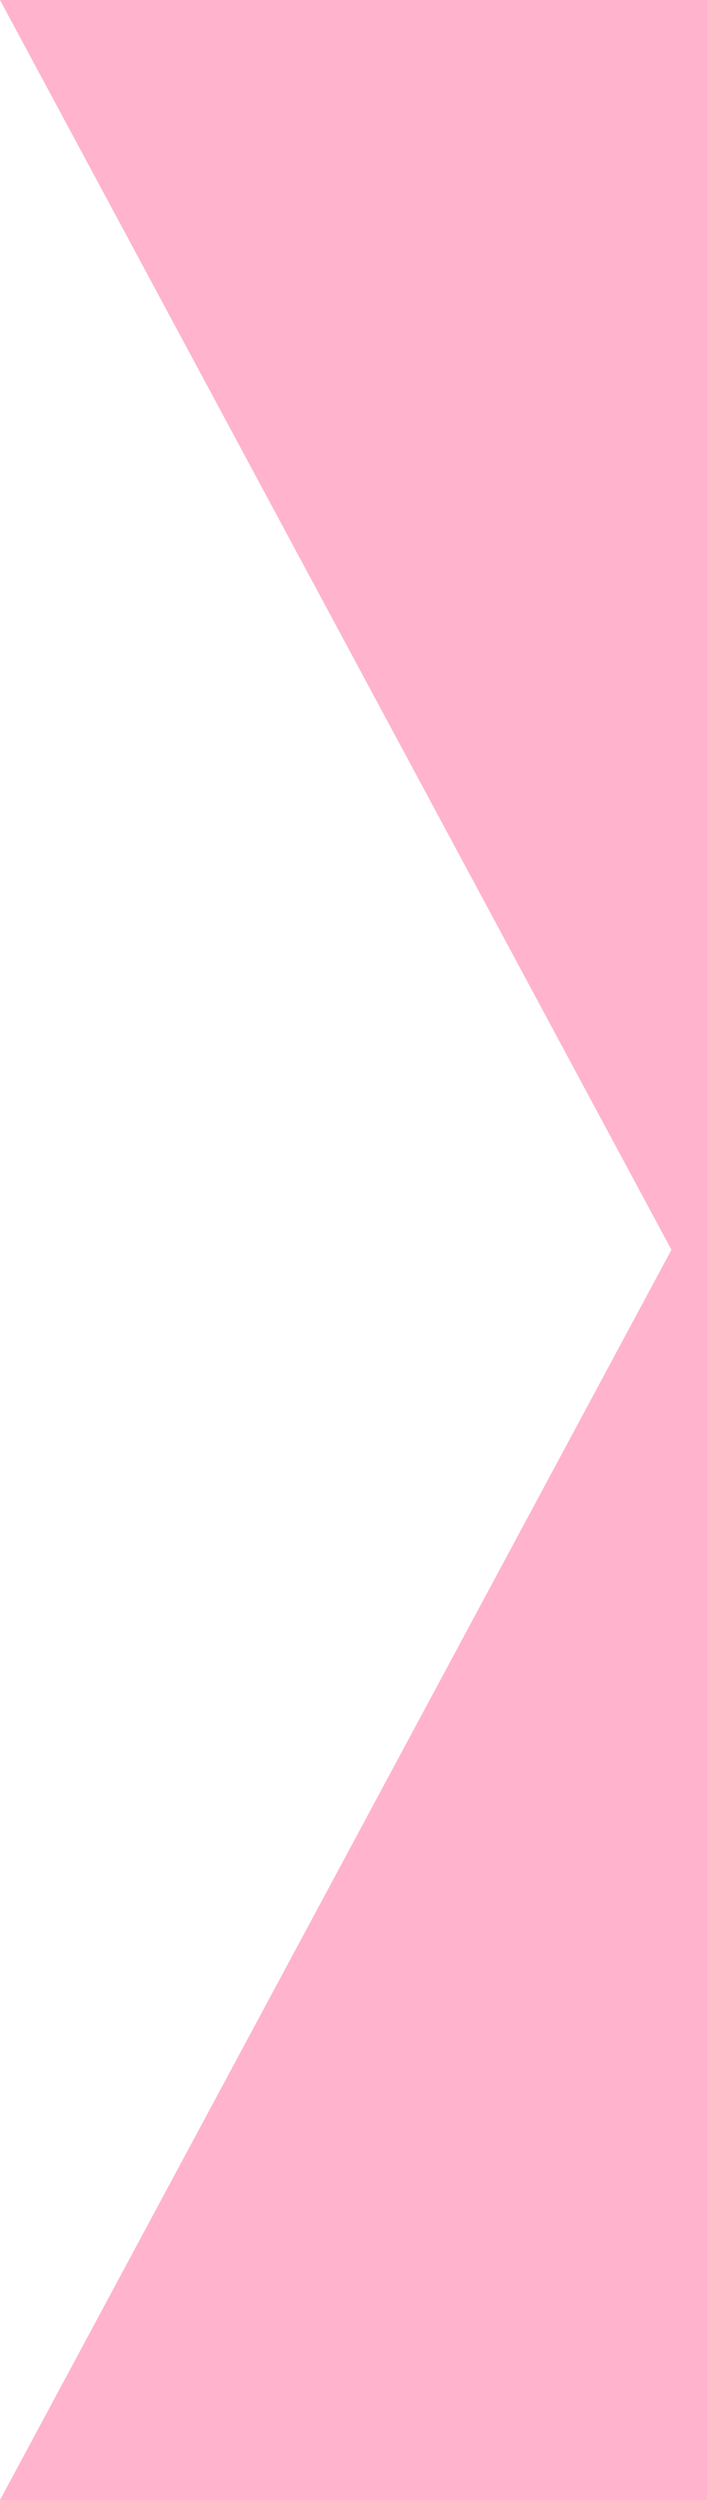 <svg width="32" height="113" viewBox="0 0 32 113" fill="none" xmlns="http://www.w3.org/2000/svg">
<g clip-path="url(#clip0_4354_14047)">
<path d="M0 0H30.39H32V113H30.39H0L30.39 56.49L0 0Z" fill="#FFB3CC"/>
</g>
<defs>
<clipPath id="clip0_4354_14047">
<rect width="32" height="113" fill="white"/>
</clipPath>
</defs>
</svg>
